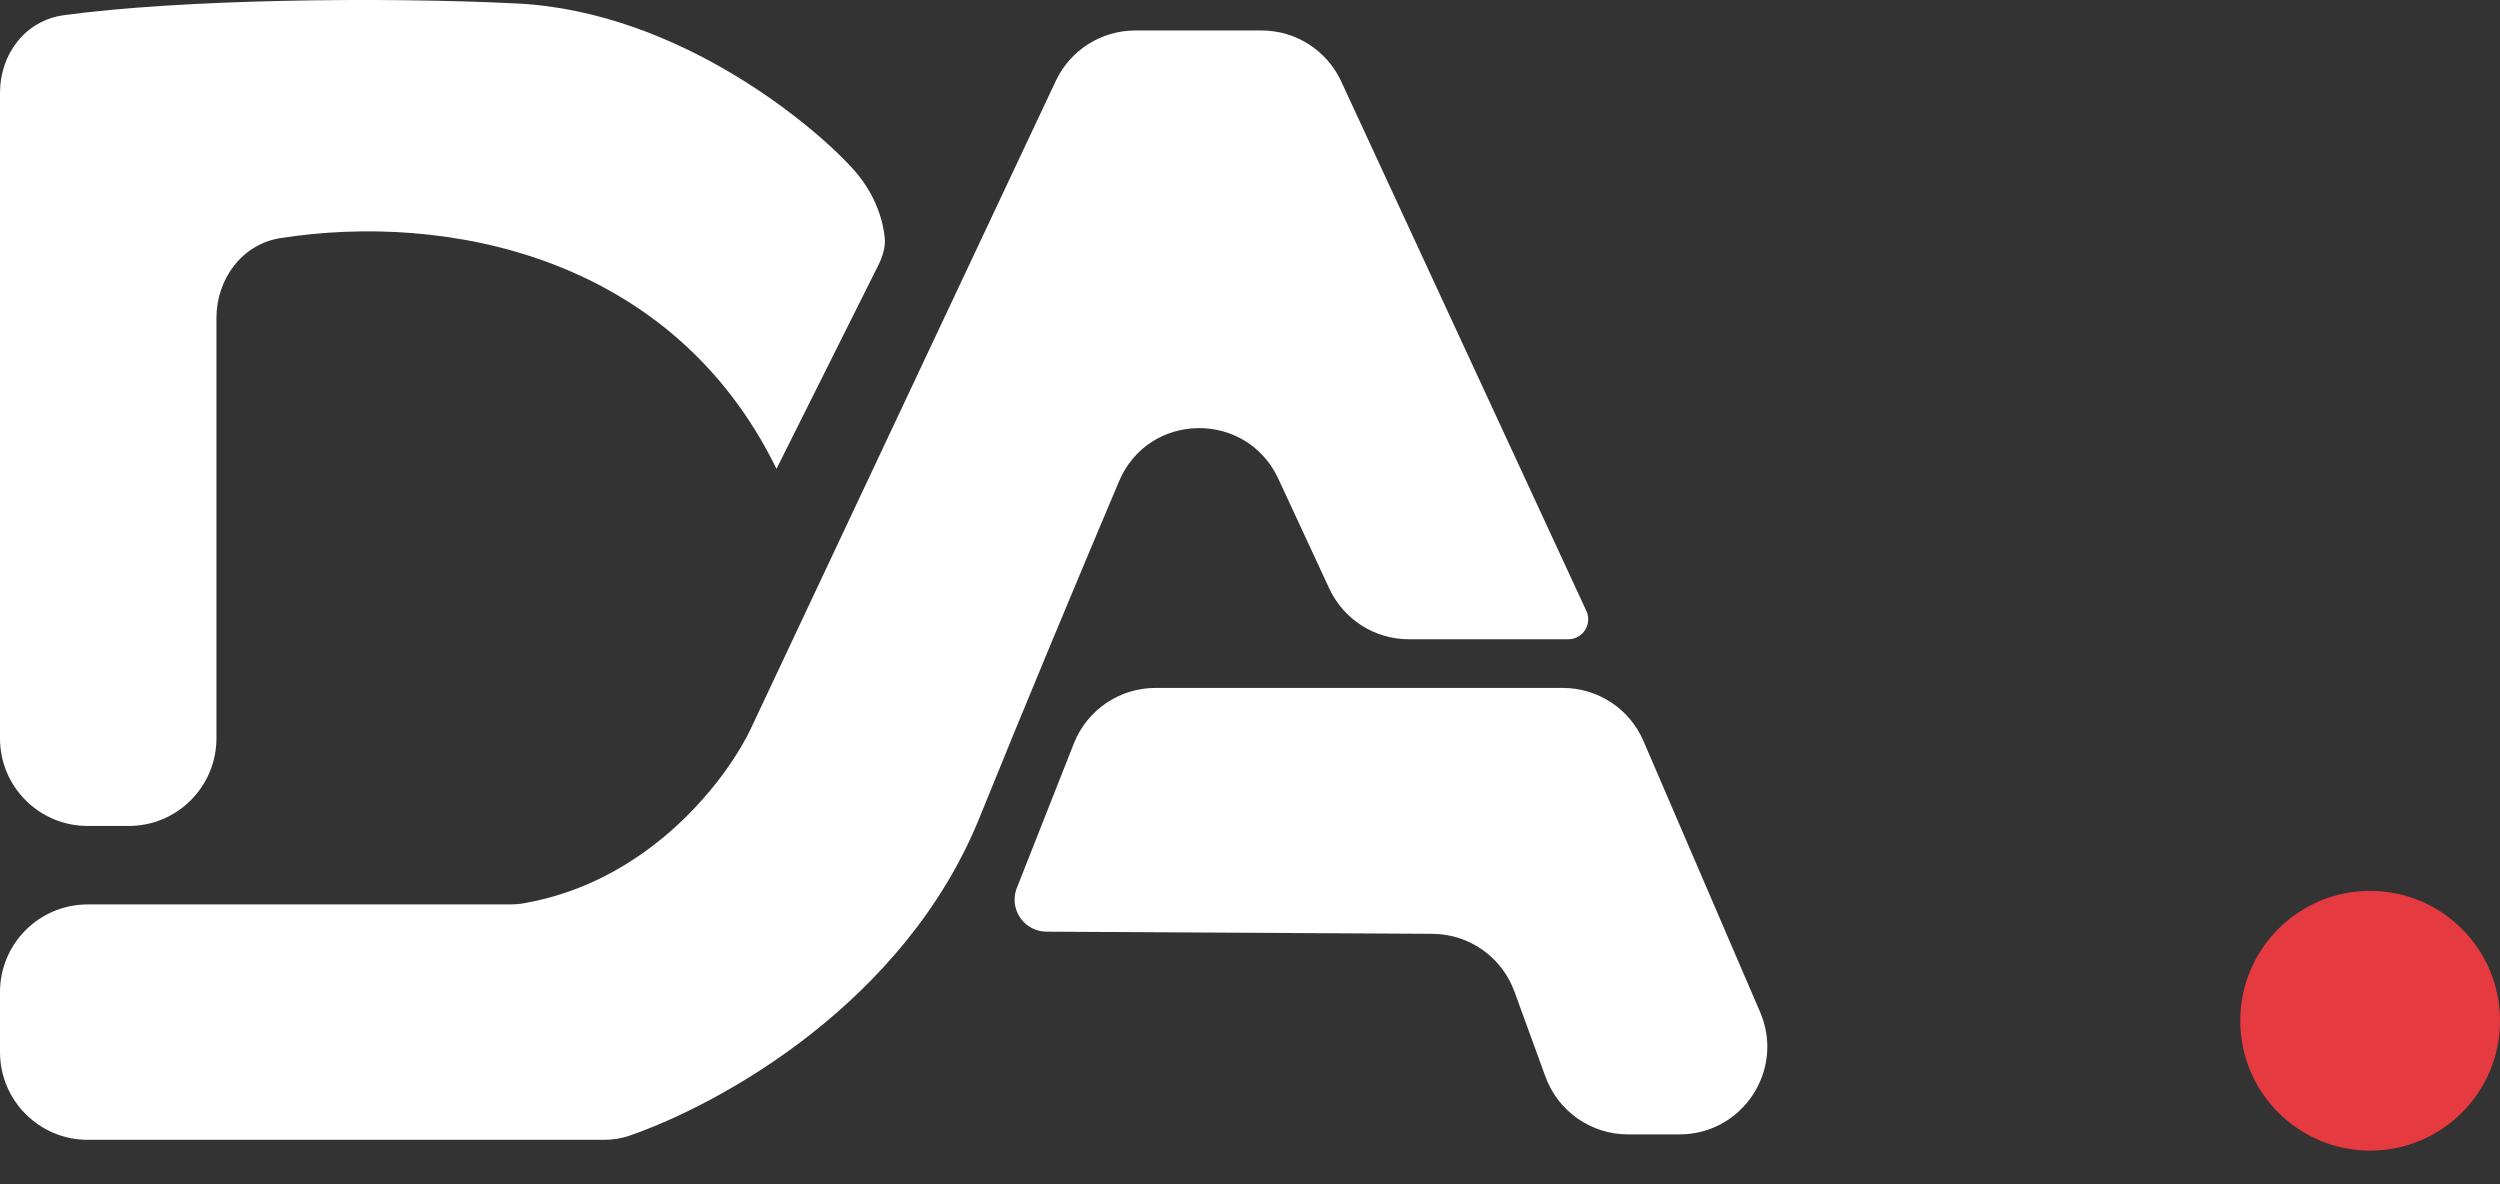 <?xml version="1.0" encoding="UTF-8"?> <svg xmlns="http://www.w3.org/2000/svg" width="57" height="27" viewBox="0 0 57 27" fill="none"><rect x="0" y="0" width="57" height="27" fill="#333333" stroke="none"/><path d="M0 23.988V22.621C0 21.516 0.894 20.621 1.999 20.621H11.638C11.735 20.621 11.832 20.614 11.928 20.597C14.852 20.097 16.623 17.702 17.149 16.549L24.073 1.843C24.403 1.143 25.108 0.695 25.883 0.695H28.764C29.543 0.695 30.252 1.148 30.579 1.855L36.169 13.929C36.197 13.989 36.211 14.054 36.211 14.12C36.211 14.371 36.007 14.575 35.756 14.575H32.121C31.342 14.575 30.634 14.123 30.307 13.417L29.147 10.918C28.42 9.35 26.187 9.382 25.514 10.974C24.526 13.312 23.35 16.128 22.331 18.647C20.633 22.844 16.472 25.159 14.348 25.895C14.16 25.96 13.964 25.988 13.766 25.988H2C0.895 25.988 0 25.092 0 23.988Z" fill="white"></path><path d="M24.484 16.951L23.184 20.245C23.15 20.33 23.133 20.421 23.133 20.512C23.133 20.914 23.457 21.239 23.858 21.242L32.661 21.291C33.497 21.296 34.242 21.82 34.528 22.606L35.237 24.55C35.526 25.339 36.276 25.864 37.116 25.864H38.293C39.73 25.864 40.698 24.394 40.13 23.074L37.471 16.895C37.156 16.161 36.433 15.685 35.634 15.685H26.344C25.523 15.685 24.785 16.187 24.484 16.951Z" fill="white"></path><path d="M2.935 18.832H2C0.895 18.832 0 17.94 0 16.835V2.113C0 1.232 0.58 0.466 1.453 0.347C4.125 -0.017 8.699 -0.073 11.782 0.079C15.545 0.264 18.692 2.978 19.494 3.904C19.967 4.45 20.134 5.031 20.172 5.421C20.193 5.641 20.122 5.855 20.023 6.053L17.704 10.689C15.318 5.807 10.155 4.839 6.393 5.429C5.517 5.567 4.935 6.363 4.935 7.249V16.832C4.935 17.937 4.04 18.832 2.935 18.832Z" fill="white"></path><circle cx="54.039" cy="23.273" r="2.961" fill="#E43A40"></circle></svg> 